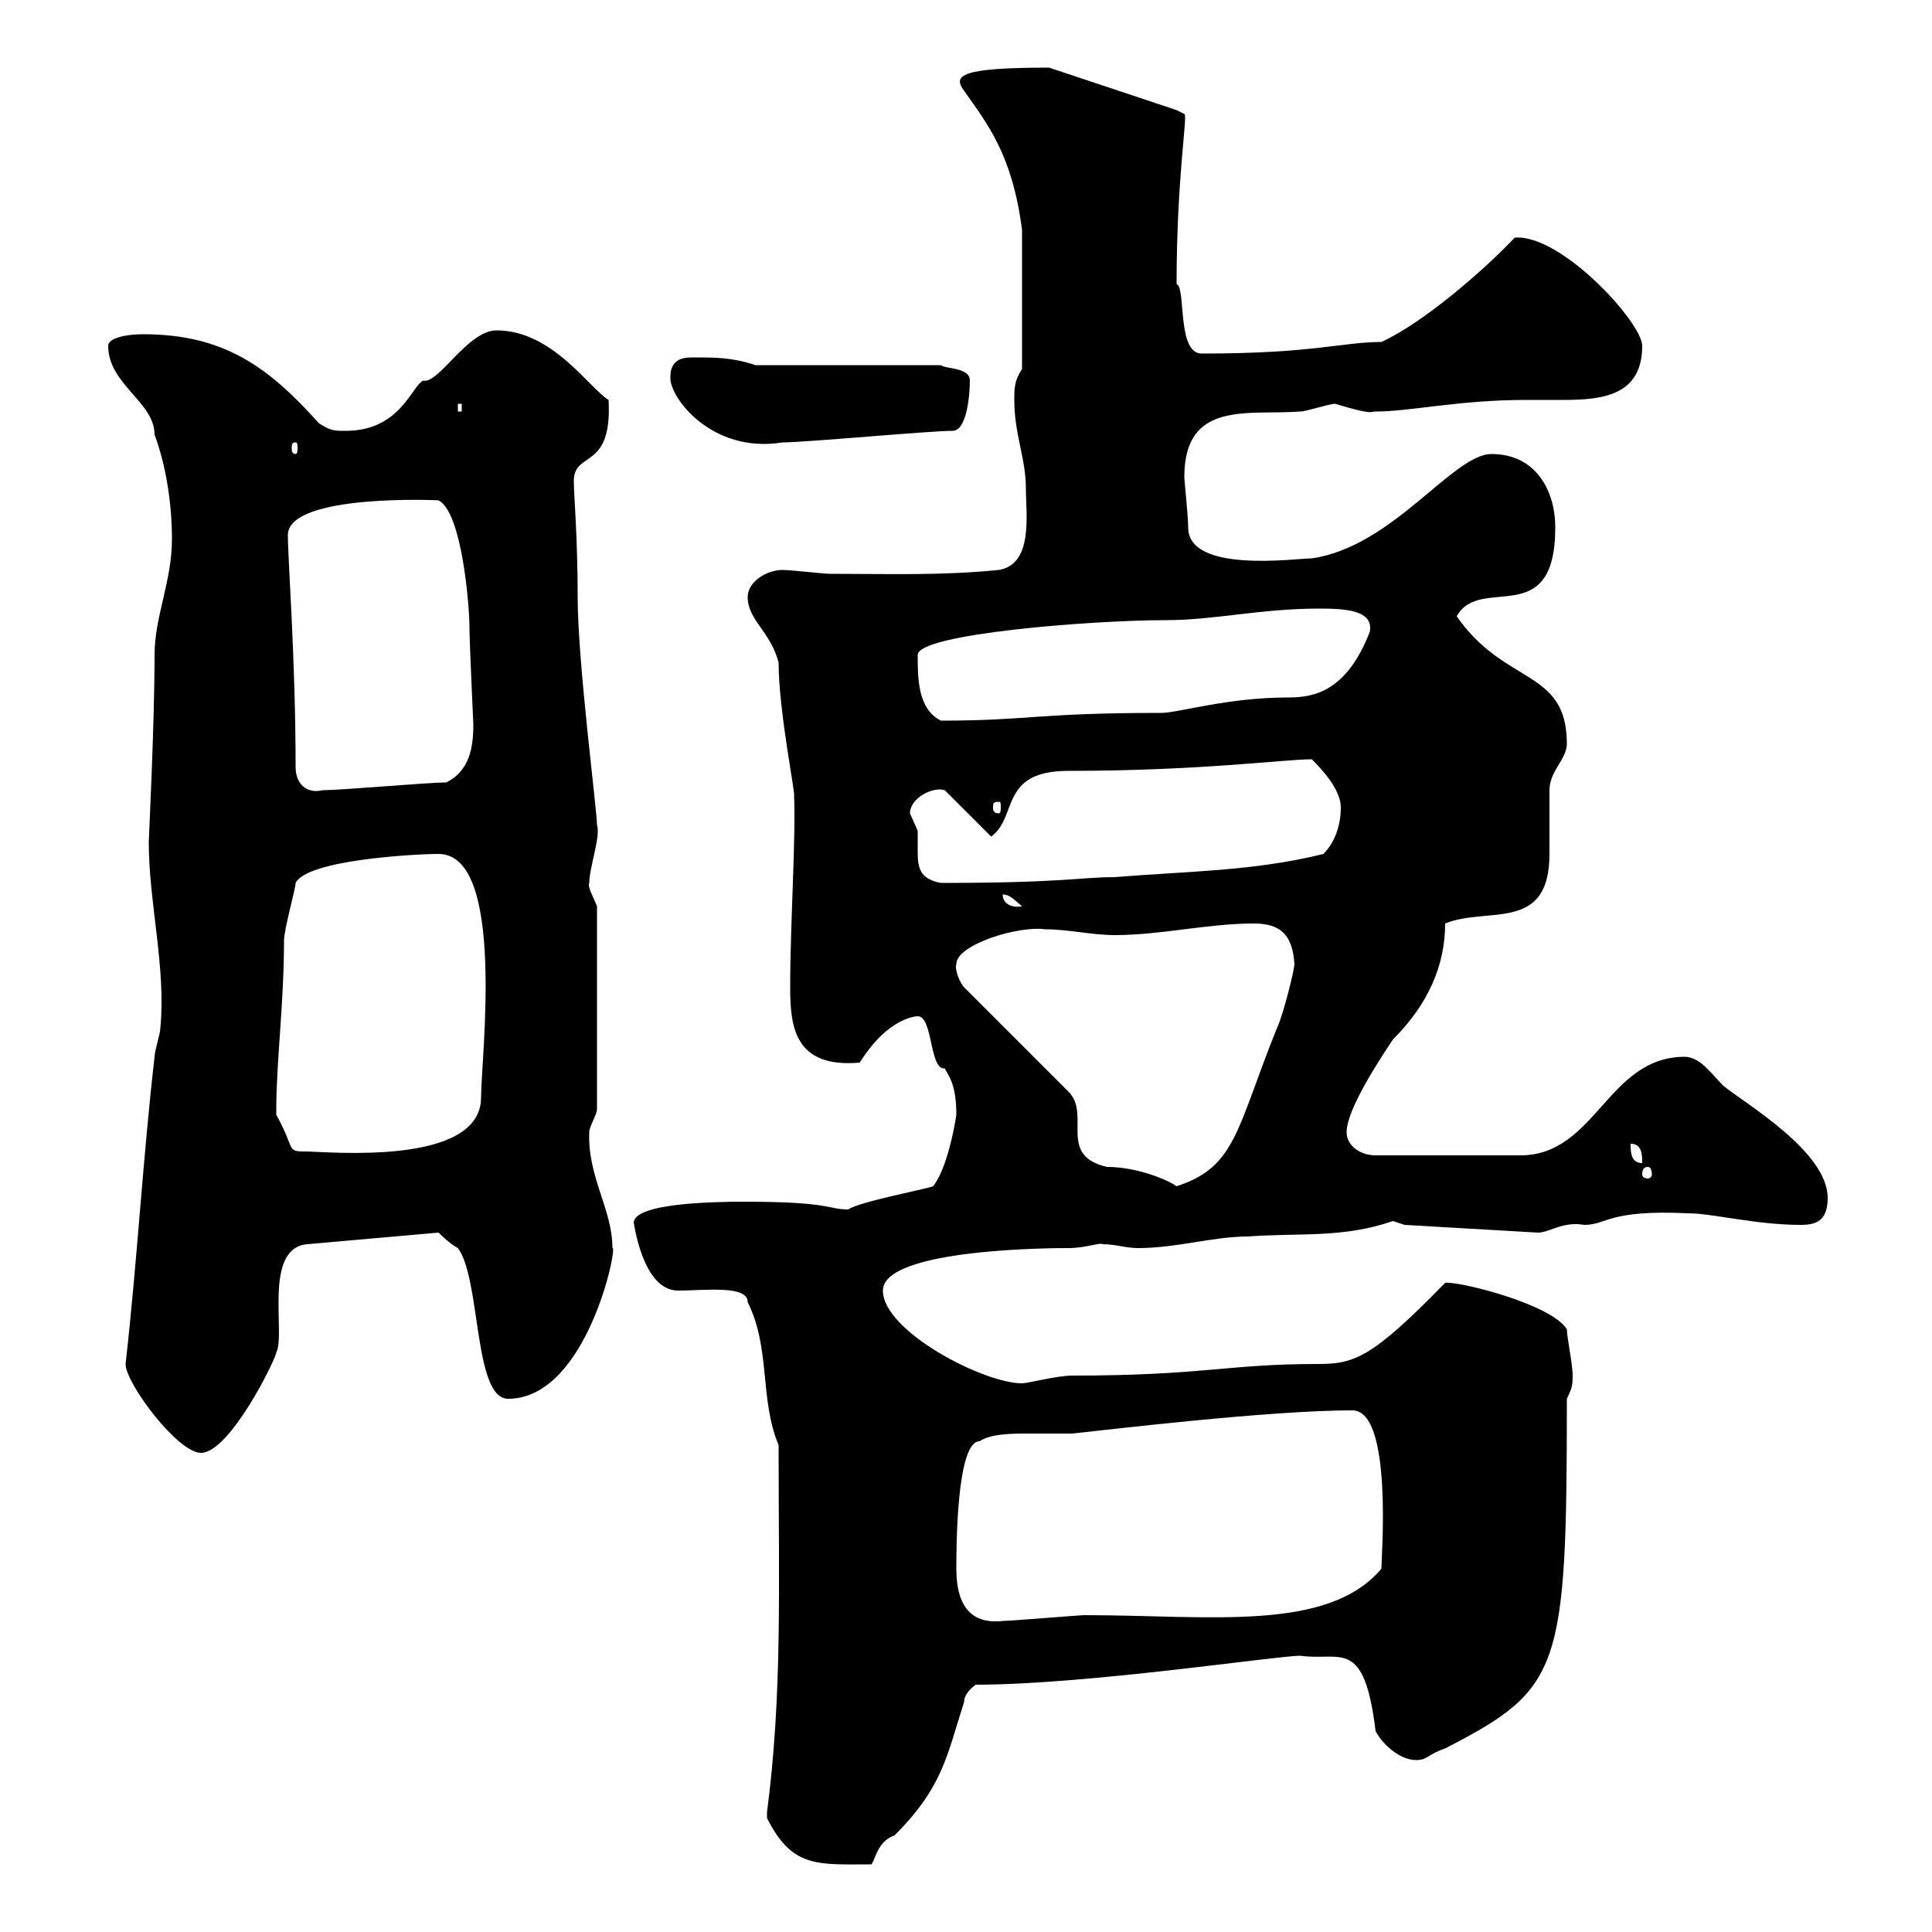 <svg xmlns="http://www.w3.org/2000/svg" xmlns:xlink="http://www.w3.org/1999/xlink" width="300" height="300"><path d="M119.10 282.30C123 290.10 126.90 289.50 135.30 289.50C135.90 288.90 136.20 285.90 138.90 285C146.40 277.50 147 272.70 149.70 264.30C149.70 263.40 150.30 262.50 151.50 261.60C168.60 261.60 198.30 257.10 201.90 257.10C208.20 258 211.80 254.10 213.60 268.80C214.50 270.60 217.20 273.30 219.90 273.30C221.70 273.30 221.70 272.40 224.40 271.50C242.40 262.20 243.30 259.50 243.30 217.20C244.20 215.40 244.20 214.80 244.20 213.60C244.20 211.80 243.30 207.60 243.30 206.40C240.90 202.50 226.50 198.90 224.40 199.20C213 210.90 210.30 211.80 204.60 211.80C190.50 211.80 186.90 213.60 166.50 213.60C164.10 213.60 159.60 214.80 158.70 214.80C152.70 214.80 137.10 206.70 137.10 200.40C137.10 193.80 164.10 193.80 165.90 193.80C168.60 193.80 170.70 192.90 171.30 193.20C173.10 193.20 174.90 193.80 176.70 193.80C182.70 193.80 188.40 192 193.80 192C201.90 191.40 208.50 192.30 216.30 189.60C216.30 189.60 218.10 190.20 218.10 190.20L238.80 191.40C240.60 191.40 242.70 189.60 246 190.20C249.60 190.20 249.60 187.80 262.20 188.40C265.80 188.40 272.70 190.20 279.60 190.20C282 190.20 283.80 189.60 283.80 186C283.80 178.80 270.90 171.30 267.60 168.60C265.80 166.80 264 164.10 261.60 164.10C249.60 164.10 247.80 179.40 236.10 179.40L213.60 179.40C211.20 179.40 209.10 177.90 209.10 175.80C209.10 172.20 214.50 164.10 216.30 161.40C221.70 156 224.40 150 224.40 143.40C231 140.70 240.60 144.90 240.60 132.60C240.60 131.70 240.60 123.60 240.60 122.70C240.60 119.70 243.30 117.90 243.30 115.50C243.30 103.80 233.70 106.50 226.20 95.70C229.80 89.10 241.50 98.10 241.50 81.90C241.50 76.20 238.50 70.50 231.60 70.50C225.60 70.50 216.30 84.90 203.70 86.70C201.30 86.70 184.50 89.10 184.50 81.90C184.50 80.10 183.90 74.70 183.90 74.10C183.90 62.10 193.80 64.50 201.90 63.90C202.80 63.90 206.40 62.70 207.30 62.70C213.30 64.50 212.70 63.90 213.60 63.90C219 63.90 226.50 62.10 237 62.10C238.50 62.10 240.60 62.10 242.70 62.10C248.70 62.10 255 61.50 255 53.70C255 50.10 242.40 36.30 235.20 36.90C230.70 41.70 221.10 50.10 214.50 53.10C208.50 53.10 204 54.90 186.60 54.90C182.70 54.90 184.20 44.70 182.70 44.10C182.70 27.30 184.50 17.70 183.90 17.70L182.70 17.10L162.90 10.50C149.10 10.50 147.90 11.70 149.70 14.10C153.30 19.20 157.20 24 158.70 35.70L158.70 57.30C157.50 59.10 157.50 60.30 157.50 62.10C157.50 67.50 159.30 71.10 159.30 75.90C159.30 79.80 160.50 87.60 155.10 88.50C146.10 89.40 138.30 89.10 128.70 89.10C128.10 89.10 122.70 88.50 121.50 88.50C119.10 88.50 116.10 90.30 116.10 92.70C116.10 96.30 119.70 98.10 120.90 102.90C120.90 110.40 123.60 123.60 123.30 123.60C123.60 130.20 122.70 143.40 122.70 153.30C122.70 159.30 123.30 165.90 133.50 165C138 157.80 142.50 157.80 142.50 157.80C144.90 157.80 144.30 166.20 146.70 165.90C147.30 167.10 148.50 168.30 148.50 173.10C148.20 175.20 147 181.50 144.90 184.20C143.10 184.80 133.50 186.60 131.70 187.80C128.40 187.80 129.30 186.60 115.50 186.60C110.10 186.60 98.40 186.90 98.40 189.90C98.40 189.30 99.60 200.40 105.30 200.40C109.50 200.40 116.10 199.50 116.10 202.20C119.70 209.40 117.90 217.20 120.90 224.40C120.90 246.30 121.50 263.10 119.10 281.40C119.10 281.40 119.10 281.40 119.10 282.30ZM148.50 243.60C148.50 240.60 148.50 223.80 152.10 223.80C153.90 222.60 157.20 222.60 159.90 222.60C162.60 222.60 164.70 222.60 166.50 222.60C172.20 222 197.10 219 210 219C216.30 219 214.50 241.80 214.50 243.60C206.10 253.50 187.80 250.80 168.30 250.80C167.70 250.80 156.90 251.70 155.70 251.70C150.30 252.30 148.50 248.70 148.50 243.60ZM19.50 211.80C19.50 214.80 27.60 225.60 31.20 225.60C35.70 225.60 42.90 210.90 42.90 210C44.40 207.30 40.80 193.80 47.70 193.20L68.10 191.40C68.10 191.40 69.90 193.20 71.10 193.80C74.70 198.60 73.50 217.20 78.90 217.20C91.20 217.20 96 193.20 95.10 193.80C95.10 187.80 91.20 182.70 91.50 175.80C91.50 174.90 92.70 173.10 92.70 172.20L92.70 140.70C92.10 139.20 91.20 137.70 91.50 137.10C91.50 134.70 93.30 129.90 92.70 128.10C92.70 125.70 89.70 102.90 89.70 92.70C89.70 83.40 89.10 76.80 89.10 74.70C89.10 69.90 95.10 73.20 94.50 62.10C91.50 60.30 85.80 51.30 77.10 51.30C72.60 51.30 68.10 59.70 65.70 59.10C63.90 60 62.10 66.90 53.70 66.90C51.90 66.90 51.30 66.90 49.50 65.70C41.70 57 34.80 51.90 22.20 51.90C19.50 51.90 16.80 52.50 16.80 53.70C16.80 59.70 24 62.40 24 67.50C25.80 72.30 26.70 78.30 26.70 83.70C26.70 90.30 24 95.70 24 101.70C24 112.50 23.10 130.20 23.10 130.80C23.10 140.10 25.80 150.30 24.90 159.60C24.90 160.50 24 163.20 24 164.10C22.20 179.70 21.30 195.90 19.50 211.80ZM148.50 149.70C148.50 146.70 158.10 143.70 162.30 144.30C165.90 144.30 169.50 145.20 173.10 145.20C180.30 145.20 187.50 143.40 194.70 143.40C198.90 143.40 200.70 145.20 201 149.70C201 150.60 199.20 157.80 198.30 159.60C192 175.20 192 181.20 182.70 184.20C181.50 183.30 176.70 181.20 171.90 181.20C164.10 179.40 169.50 173.10 165.90 169.50L149.70 153.30C149.10 152.70 148.20 150.60 148.50 149.70ZM255.90 181.20C256.20 181.20 256.50 181.50 256.50 182.40C256.50 182.70 256.20 183 255.90 183C255.30 183 255 182.70 255 182.40C255 181.50 255.30 181.20 255.90 181.20ZM253.20 177.60C255 177.60 255 179.40 255 180.60C253.20 180.60 253.20 178.80 253.20 177.60ZM42.90 173.10C42.90 172.20 42.90 172.20 42.90 172.20C42.90 165 44.10 155.70 44.10 146.10C44.10 144.30 45.90 138 45.90 137.10C47.70 133.50 64.50 132.60 68.10 132.60C78.60 132.60 74.70 164.40 74.70 170.40C74.70 181.20 50.70 178.80 47.40 178.80C44.40 178.80 45.90 178.50 42.90 173.10ZM155.70 138.90C156.90 138.90 157.50 139.80 158.70 140.70C157.80 141 155.70 140.70 155.70 138.90ZM141.30 126.30C141.30 123.90 144.90 122.10 146.70 122.70L153.90 129.90C158.10 126.90 155.10 119.70 165.90 119.70C186.30 119.70 199.50 117.90 203.70 117.90C205.50 119.70 208.20 122.70 208.20 125.40C208.20 128.10 207.30 130.80 205.50 132.60C194.70 135.30 183.90 135.30 173.10 136.20C167.70 136.20 165.30 137.10 146.10 137.10C142.80 136.50 142.50 134.70 142.50 132.30C142.50 131.10 142.50 130.20 142.50 129C142.50 129 141.30 126.30 141.30 126.30ZM155.10 124.50C155.40 124.50 155.40 124.80 155.40 125.40C155.40 125.70 155.40 126.30 155.10 126.30C154.20 126.30 154.20 125.70 154.20 125.40C154.20 124.80 154.20 124.50 155.10 124.50ZM45.90 119.10C45.90 102.30 44.70 87 44.70 83.10C44.70 76.50 69 77.70 68.10 77.70C71.70 79.50 72.90 93.90 72.90 97.50C72.90 99.90 73.50 112.20 73.50 112.50C73.50 116.10 72.90 119.70 69.30 121.50C66.30 121.50 53.10 122.70 50.10 122.70C47.70 123.30 45.90 121.80 45.90 119.10ZM142.50 101.70C142.50 98.40 169.80 96.30 180.90 96.30C188.70 96.30 195.60 94.50 204.90 94.50C209.10 94.50 213.30 94.80 212.70 98.10C209.10 107.40 204 108.30 200.10 108.30C190.50 108.30 183 110.70 180.30 110.70C160.80 110.70 159.90 111.90 146.10 111.90C142.50 110.10 142.50 105.30 142.50 101.70ZM45.90 68.70C46.20 68.70 46.20 69 46.20 69.60C46.20 69.90 46.20 70.50 45.90 70.50C45.30 70.50 45.30 69.90 45.30 69.60C45.30 69 45.30 68.70 45.90 68.70ZM104.10 58.50C103.80 61.50 110.40 70.50 121.50 68.70C125.10 68.70 144.30 66.90 147.90 66.90C150.30 66.90 150.60 60.60 150.60 59.10C150.60 57 146.70 57.30 146.10 56.70L117.30 56.70C113.70 55.50 111.30 55.50 107.40 55.50C105.60 55.50 104.10 56.10 104.10 58.50ZM71.10 62.70L71.70 62.70L71.70 63.90L71.10 63.90Z"/></svg>